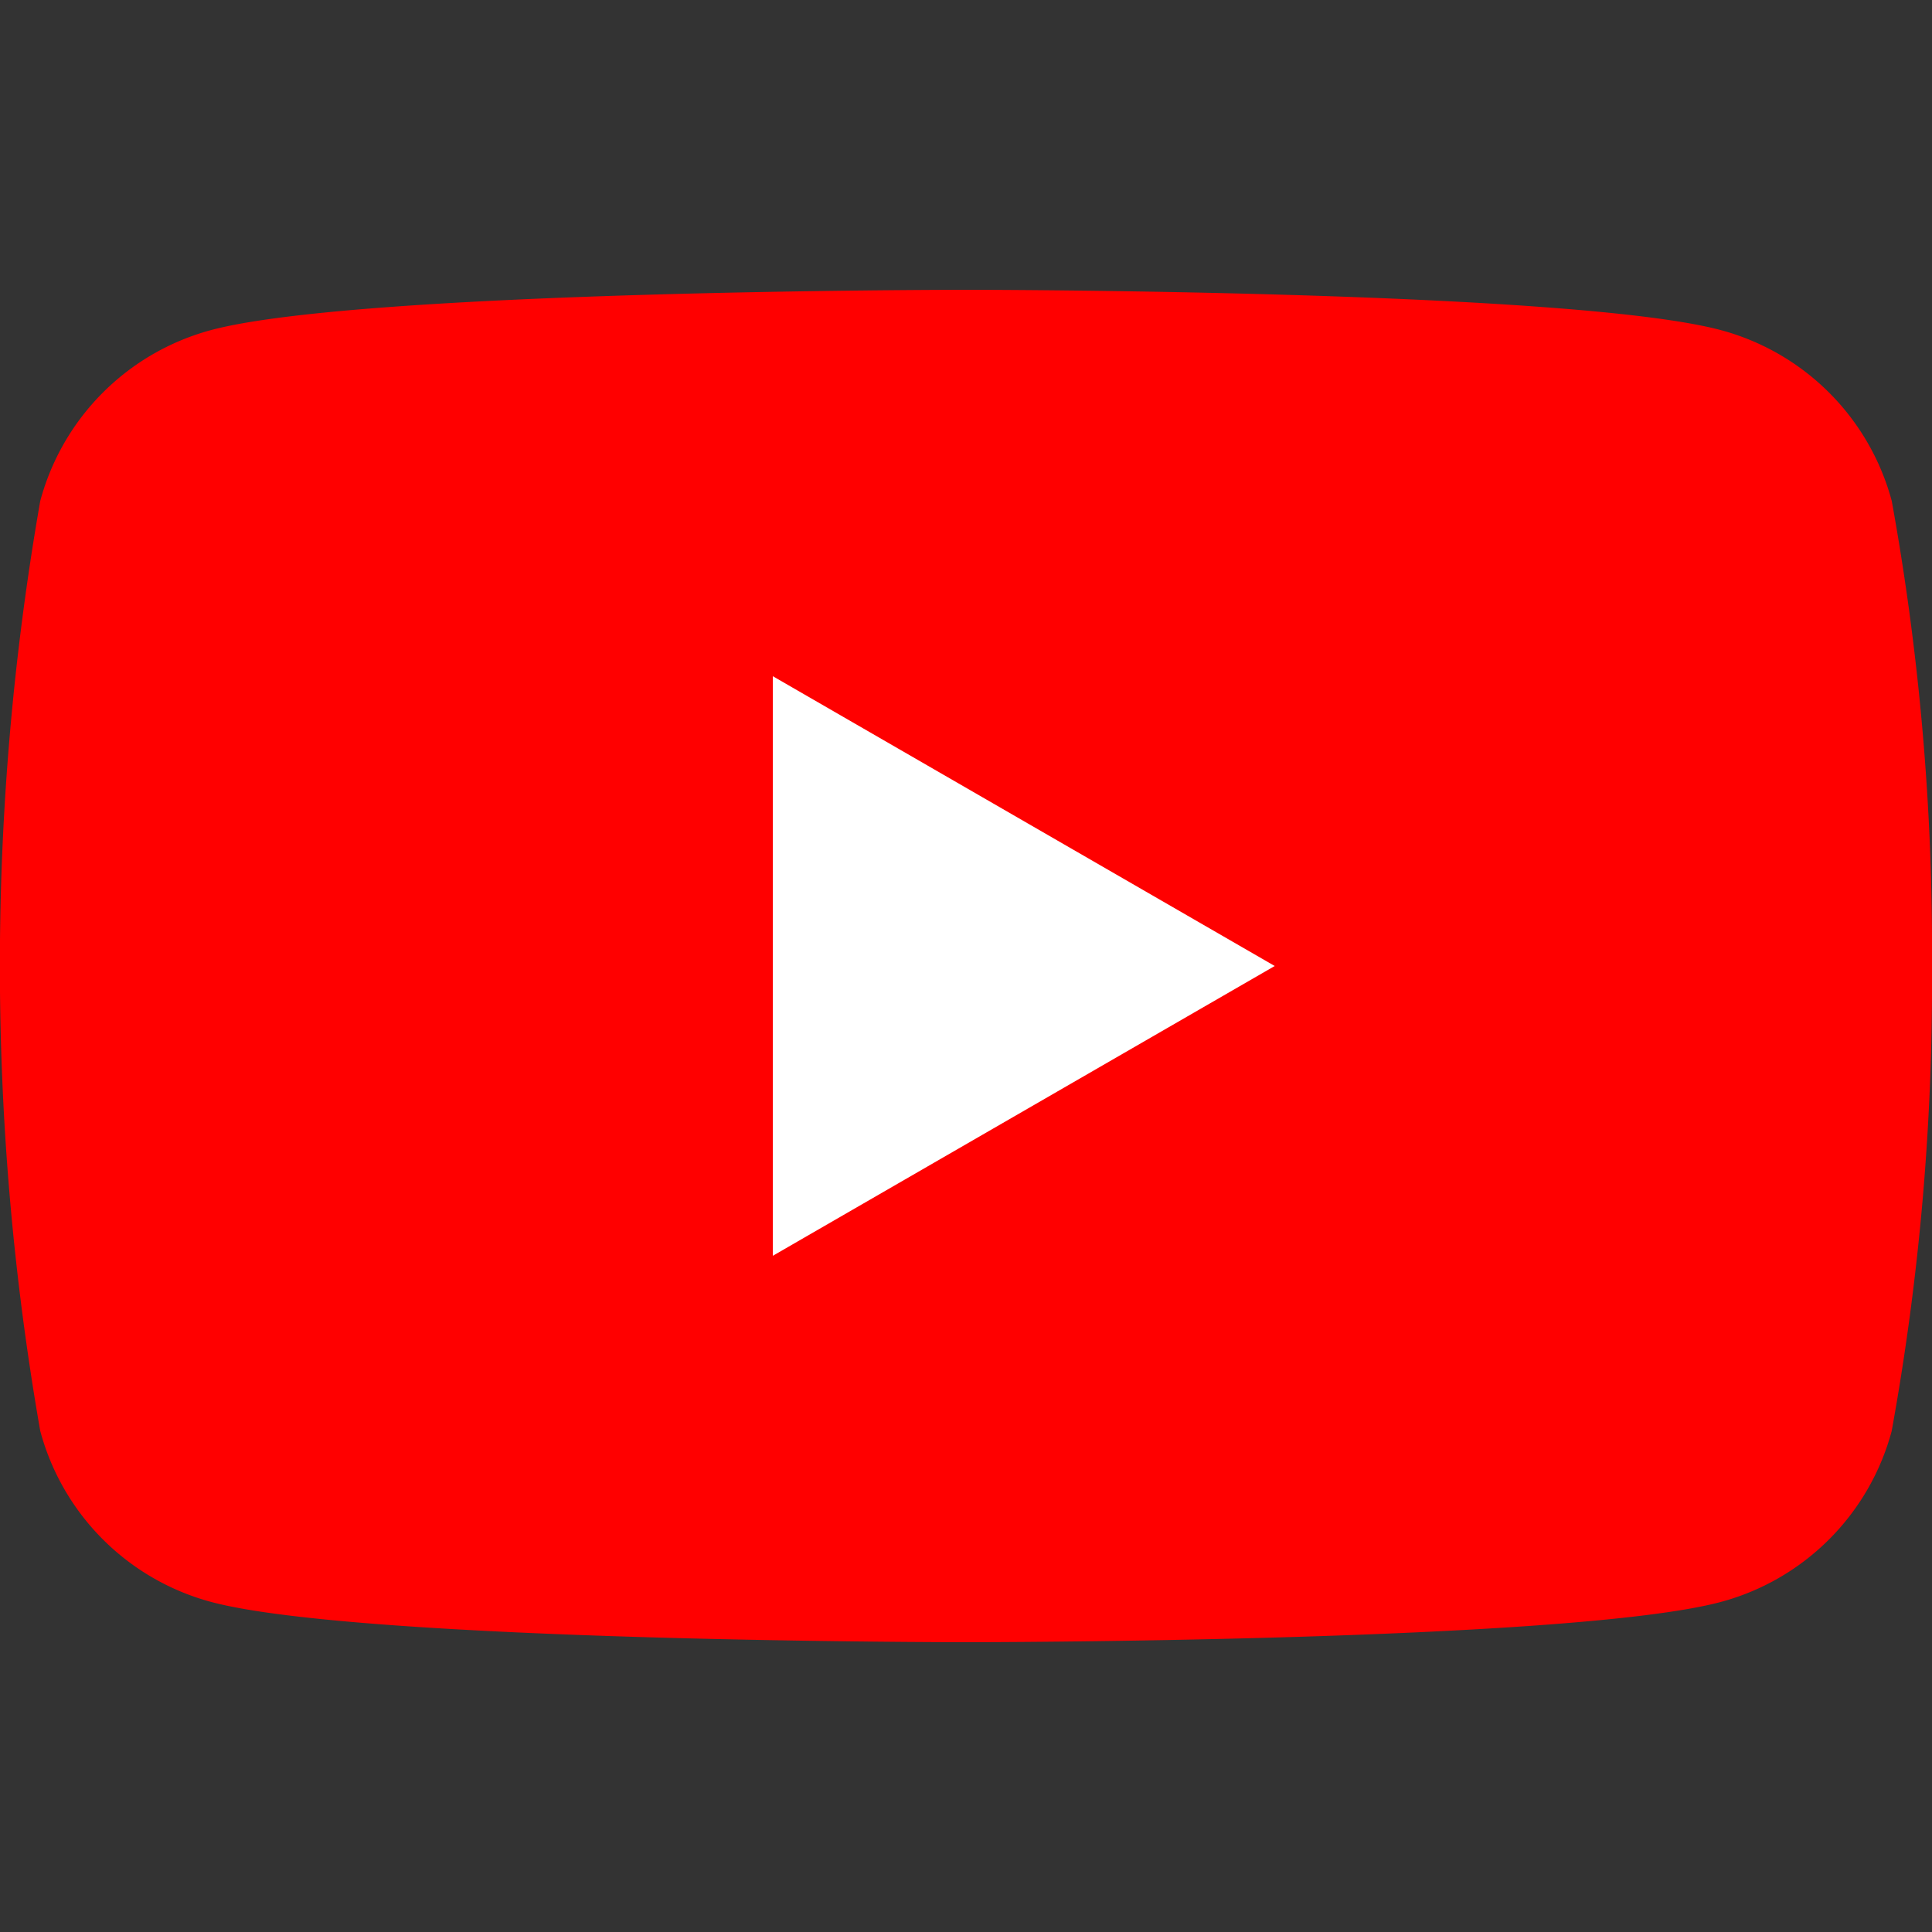 <svg id="youtube" xmlns="http://www.w3.org/2000/svg" xmlns:xlink="http://www.w3.org/1999/xlink" width="24" height="24" viewBox="0 0 24 24">
  <rect x="0" y="0" width="24" height="24" fill="#333333" stroke="none"/>
  <defs>
    <clipPath id="clip-path">
      <rect id="長方形_1041" data-name="長方形 1041" width="24" height="24" fill="none"/>
    </clipPath>
  </defs>
  <g id="グループ_7402" data-name="グループ 7402">
    <g id="グループ_7401" data-name="グループ 7401" clip-path="url(#clip-path)">
      <path id="パス_871" data-name="パス 871" d="M23.5,152.623a3.006,3.006,0,0,0-2.122-2.122C19.505,150,12,150,12,150s-7.505,0-9.377.5A3.006,3.006,0,0,0,.5,152.623a33.52,33.52,0,0,0,0,11.553A3.006,3.006,0,0,0,2.623,166.3c1.872.5,9.377.5,9.377.5s7.505,0,9.377-.5a3.006,3.006,0,0,0,2.122-2.122A31.233,31.233,0,0,0,24,158.4a31.233,31.233,0,0,0-.5-5.777" transform="translate(0 -146.4)" fill="red"/>
      <path id="パス_872" data-name="パス 872" d="M400,357.2l6.235-3.6L400,350Z" transform="translate(-390.4 -341.6)" fill="#fff"/>
    </g>
  </g>
</svg>

